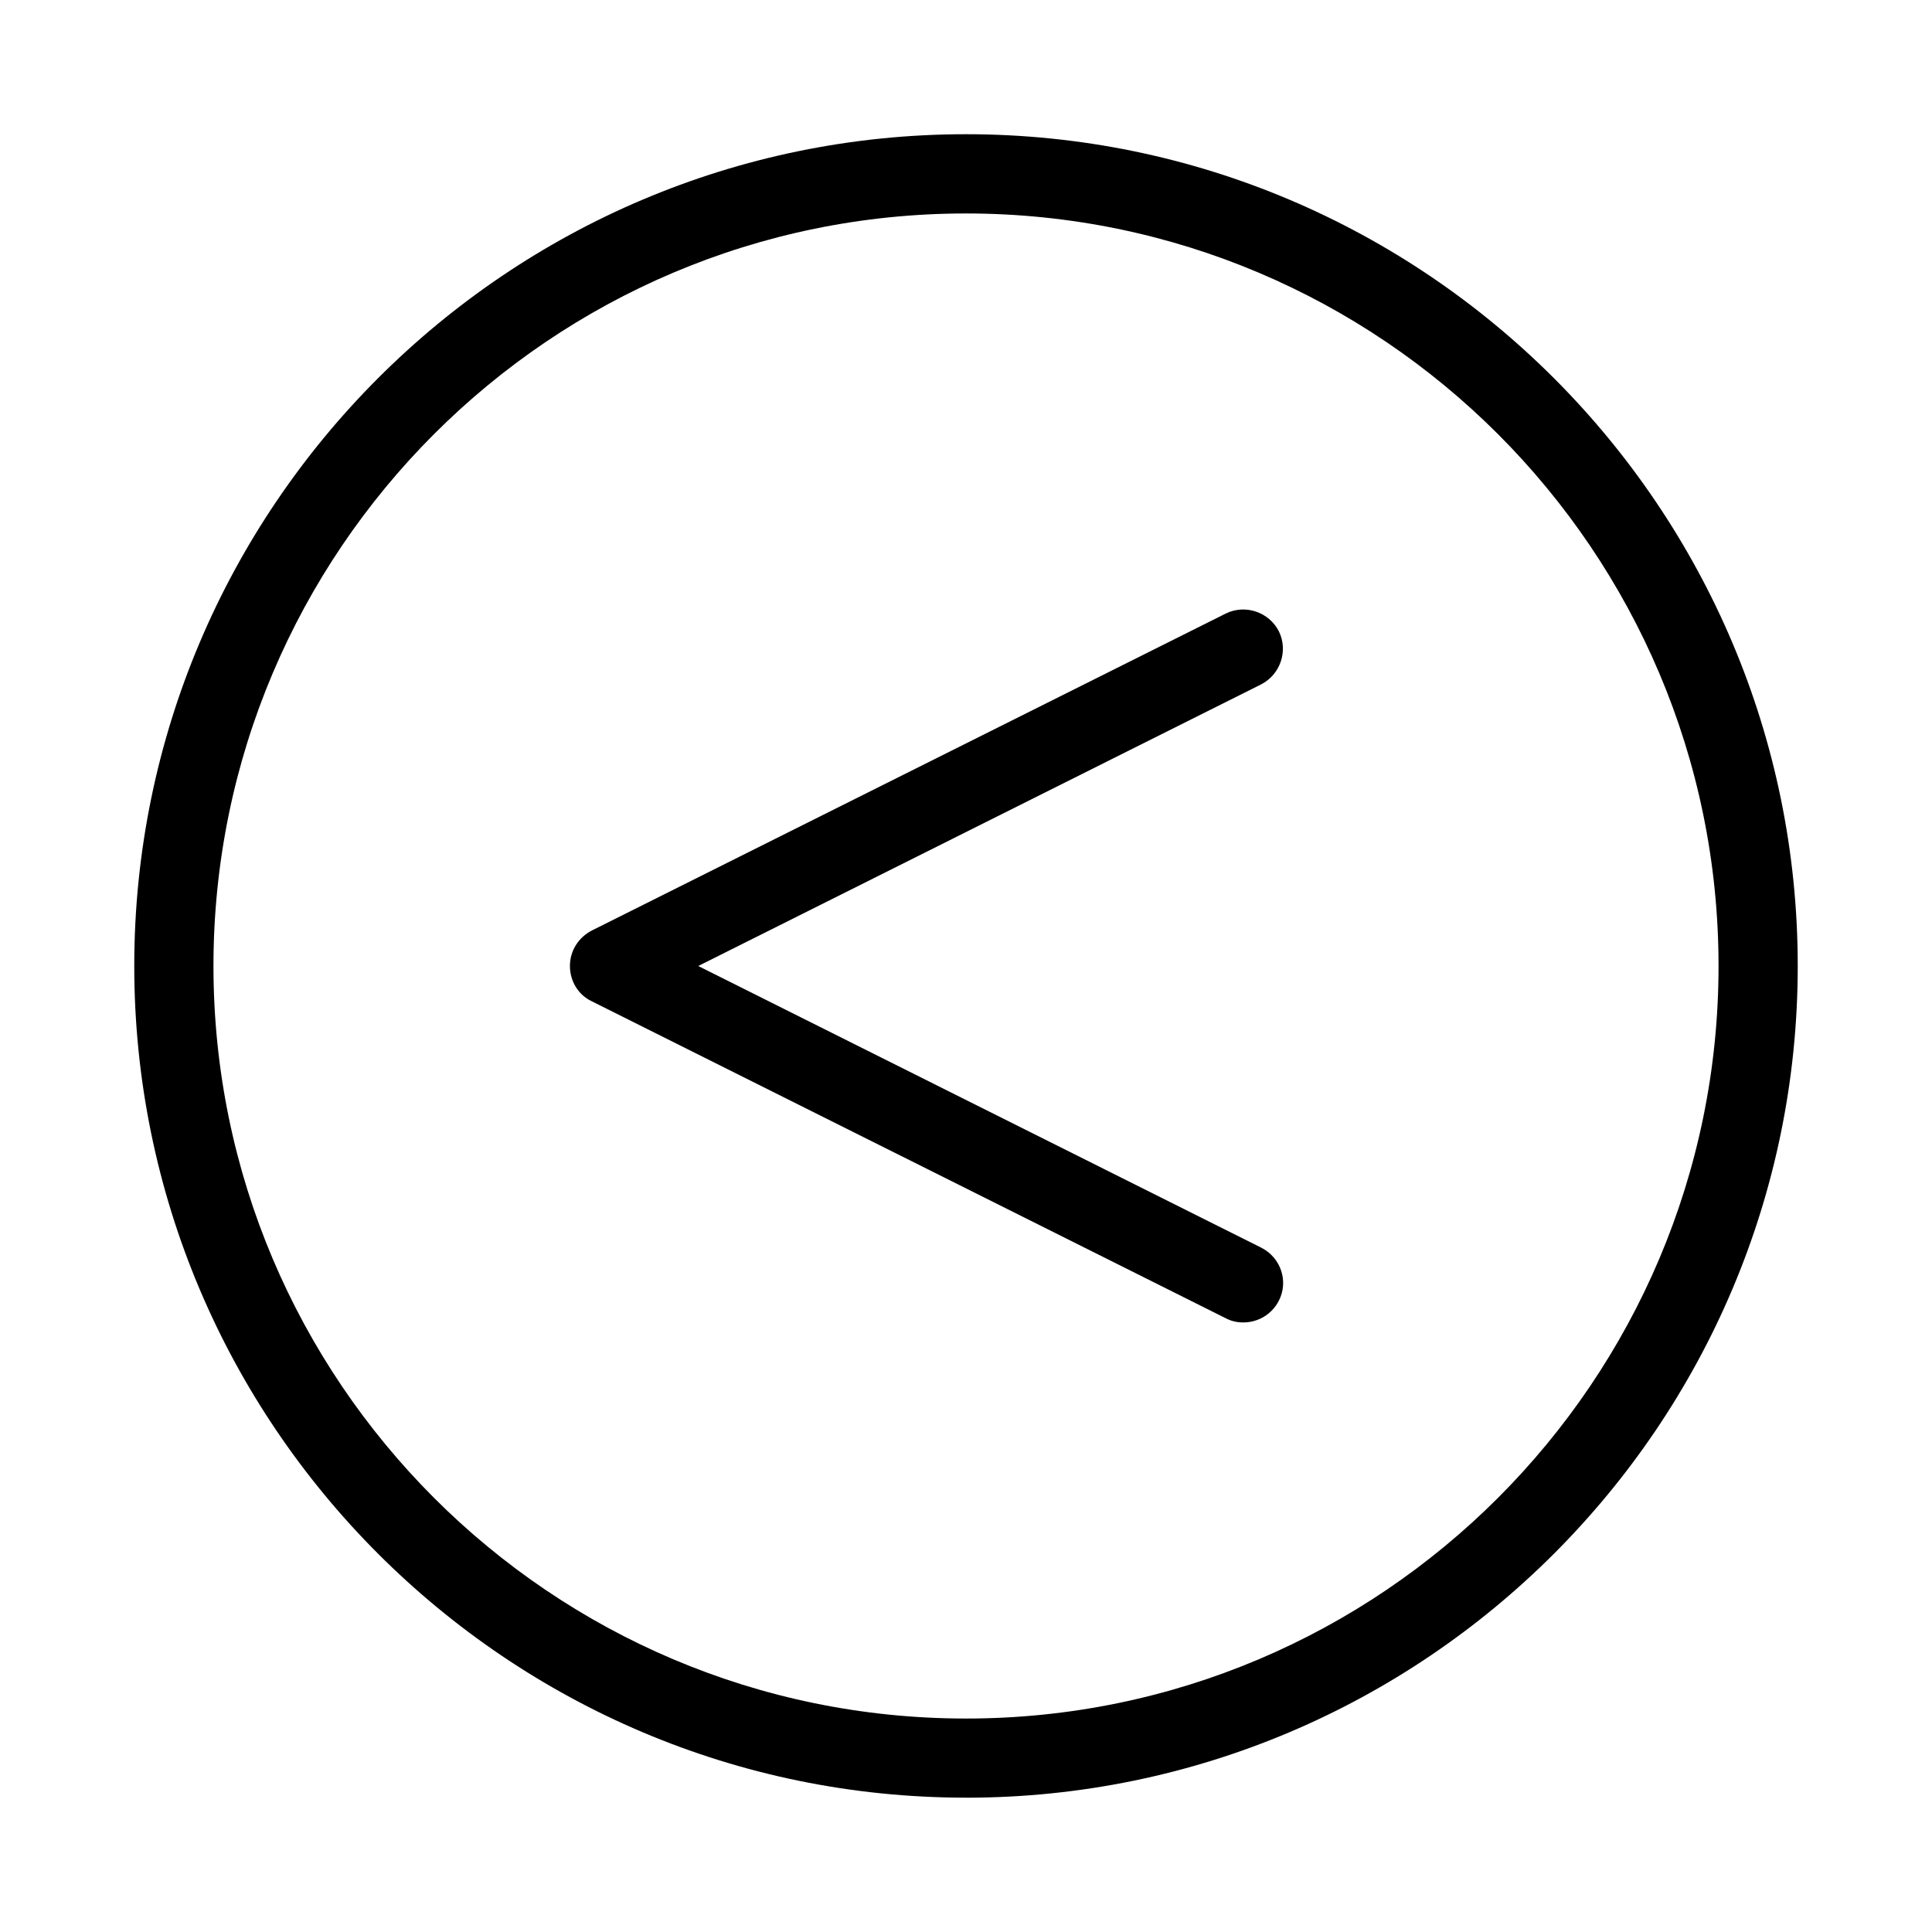 <?xml version="1.0" encoding="UTF-8"?>
<!-- Uploaded to: ICON Repo, www.svgrepo.com, Generator: ICON Repo Mixer Tools -->
<svg fill="#000000" width="800px" height="800px" version="1.1" viewBox="144 144 512 512" xmlns="http://www.w3.org/2000/svg">
 <g>
  <path d="m300.81 409.34 167.94 83.969c1.57 0.84 3.144 1.152 4.723 1.152 3.883 0 7.559-2.098 9.445-5.773 2.625-5.144 0.523-11.441-4.723-14.066l-149.15-74.621 149.15-74.625c5.144-2.625 7.242-8.922 4.723-14.066-2.625-5.144-8.922-7.242-14.066-4.723l-167.94 83.969c-3.672 1.887-5.875 5.457-5.875 9.445s2.203 7.66 5.773 9.34z"/>
  <path d="m400 620.41c121.54 0 220.42-98.871 220.42-220.42 0-121.54-98.871-220.42-220.42-220.42-121.55 0.004-220.42 98.875-220.42 220.42 0 121.54 98.871 220.41 220.42 220.41zm0-419.84c110 0 199.43 89.426 199.43 199.43s-89.426 199.43-199.43 199.43c-110-0.004-199.43-89.43-199.43-199.43 0-110 89.426-199.43 199.43-199.43z"/>
 </g>
</svg>